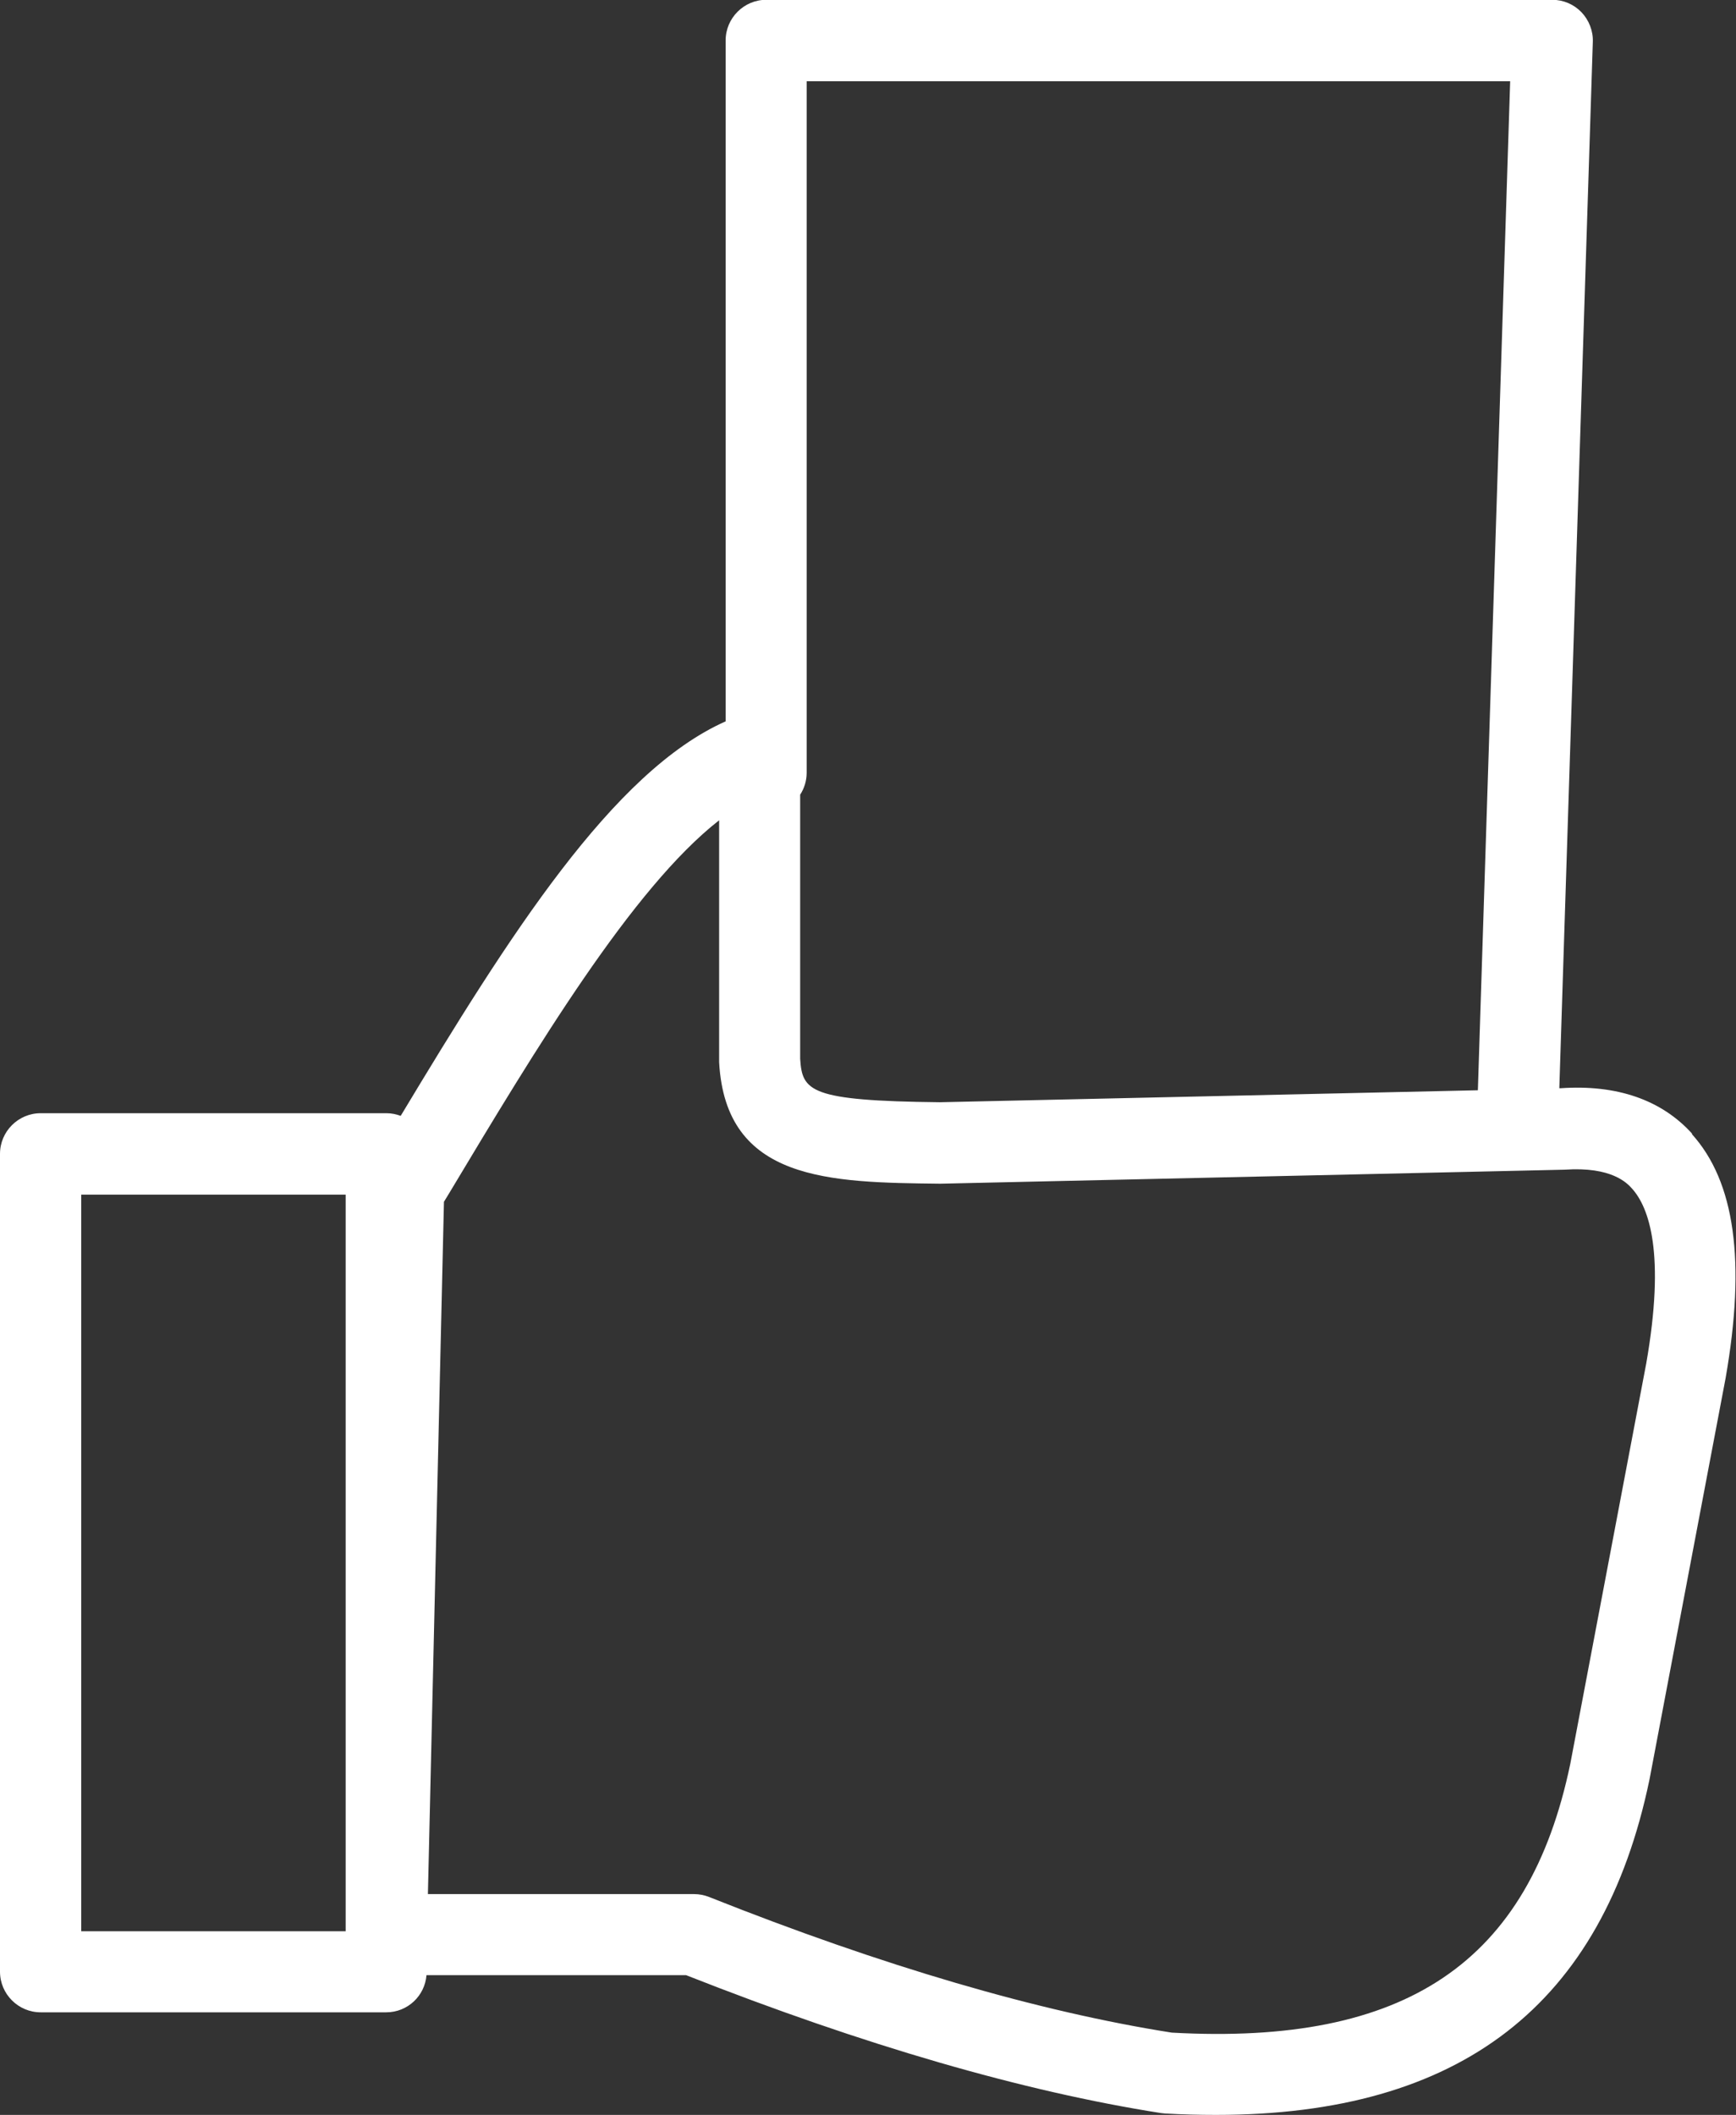 <?xml version="1.0" encoding="UTF-8"?>
<svg id="Layer_2" data-name="Layer 2" xmlns="http://www.w3.org/2000/svg" viewBox="0 0 85.48 104.11">
  <rect x="0" y="0" width="85.48" height="104.11" fill="#333333" stroke="none"/>
  <defs>
    <style>
      .cls-1 {
        fill: #fff;
      }
    </style>
  </defs>
  <g id="Layer_2-2" data-name="Layer 2">
    <path class="cls-1" d="M83.33,55.82c-1.52-1.69-3.74-2.44-6.48-2.25h-.07s1.65-51.51,1.65-51.51c.02-.54-.19-1.07-.56-1.46-.38-.39-.89-.61-1.44-.61h-38.7c-1.1,0-2,.9-2,2v33.52c-5.56,2.47-10.67,10.56-16,19.42-.22-.08-.45-.13-.7-.13H2c-1.1,0-2,.9-2,2v40.26c0,1.1.9,2,2,2h17.02c1.05,0,1.9-.81,1.98-1.83h12.78c8.75,3.45,16.62,5.73,23.39,6.79.06,0,.13.02.19.02.86.05,1.7.07,2.51.07,12.04,0,19.04-5.41,21.35-16.51l3.75-19.77c1-5.73.46-9.66-1.67-12.01ZM39.72,4h34.64l-1.59,49.67-26.49.59c-6.41-.07-6.78-.54-6.88-2.14v-13c.2-.31.32-.68.32-1.08V4ZM17.02,95.07H4v-36.26h13.02v36.26ZM81.06,67.12l-3.74,19.71c-2.04,9.78-8.09,13.87-19.62,13.23-6.55-1.03-14.22-3.27-22.79-6.68-.23-.09-.48-.14-.74-.14h-13.1l.79-34.08.25-.41c4.27-7.12,9.02-15.03,13.3-18.37v11.8s0,.07,0,.11c.32,5.86,5.42,5.92,10.89,5.98l30.74-.69c2.32-.16,3.08.66,3.32.93.84.93,1.65,3.19.7,8.61Z"/>
  </g>
</svg>